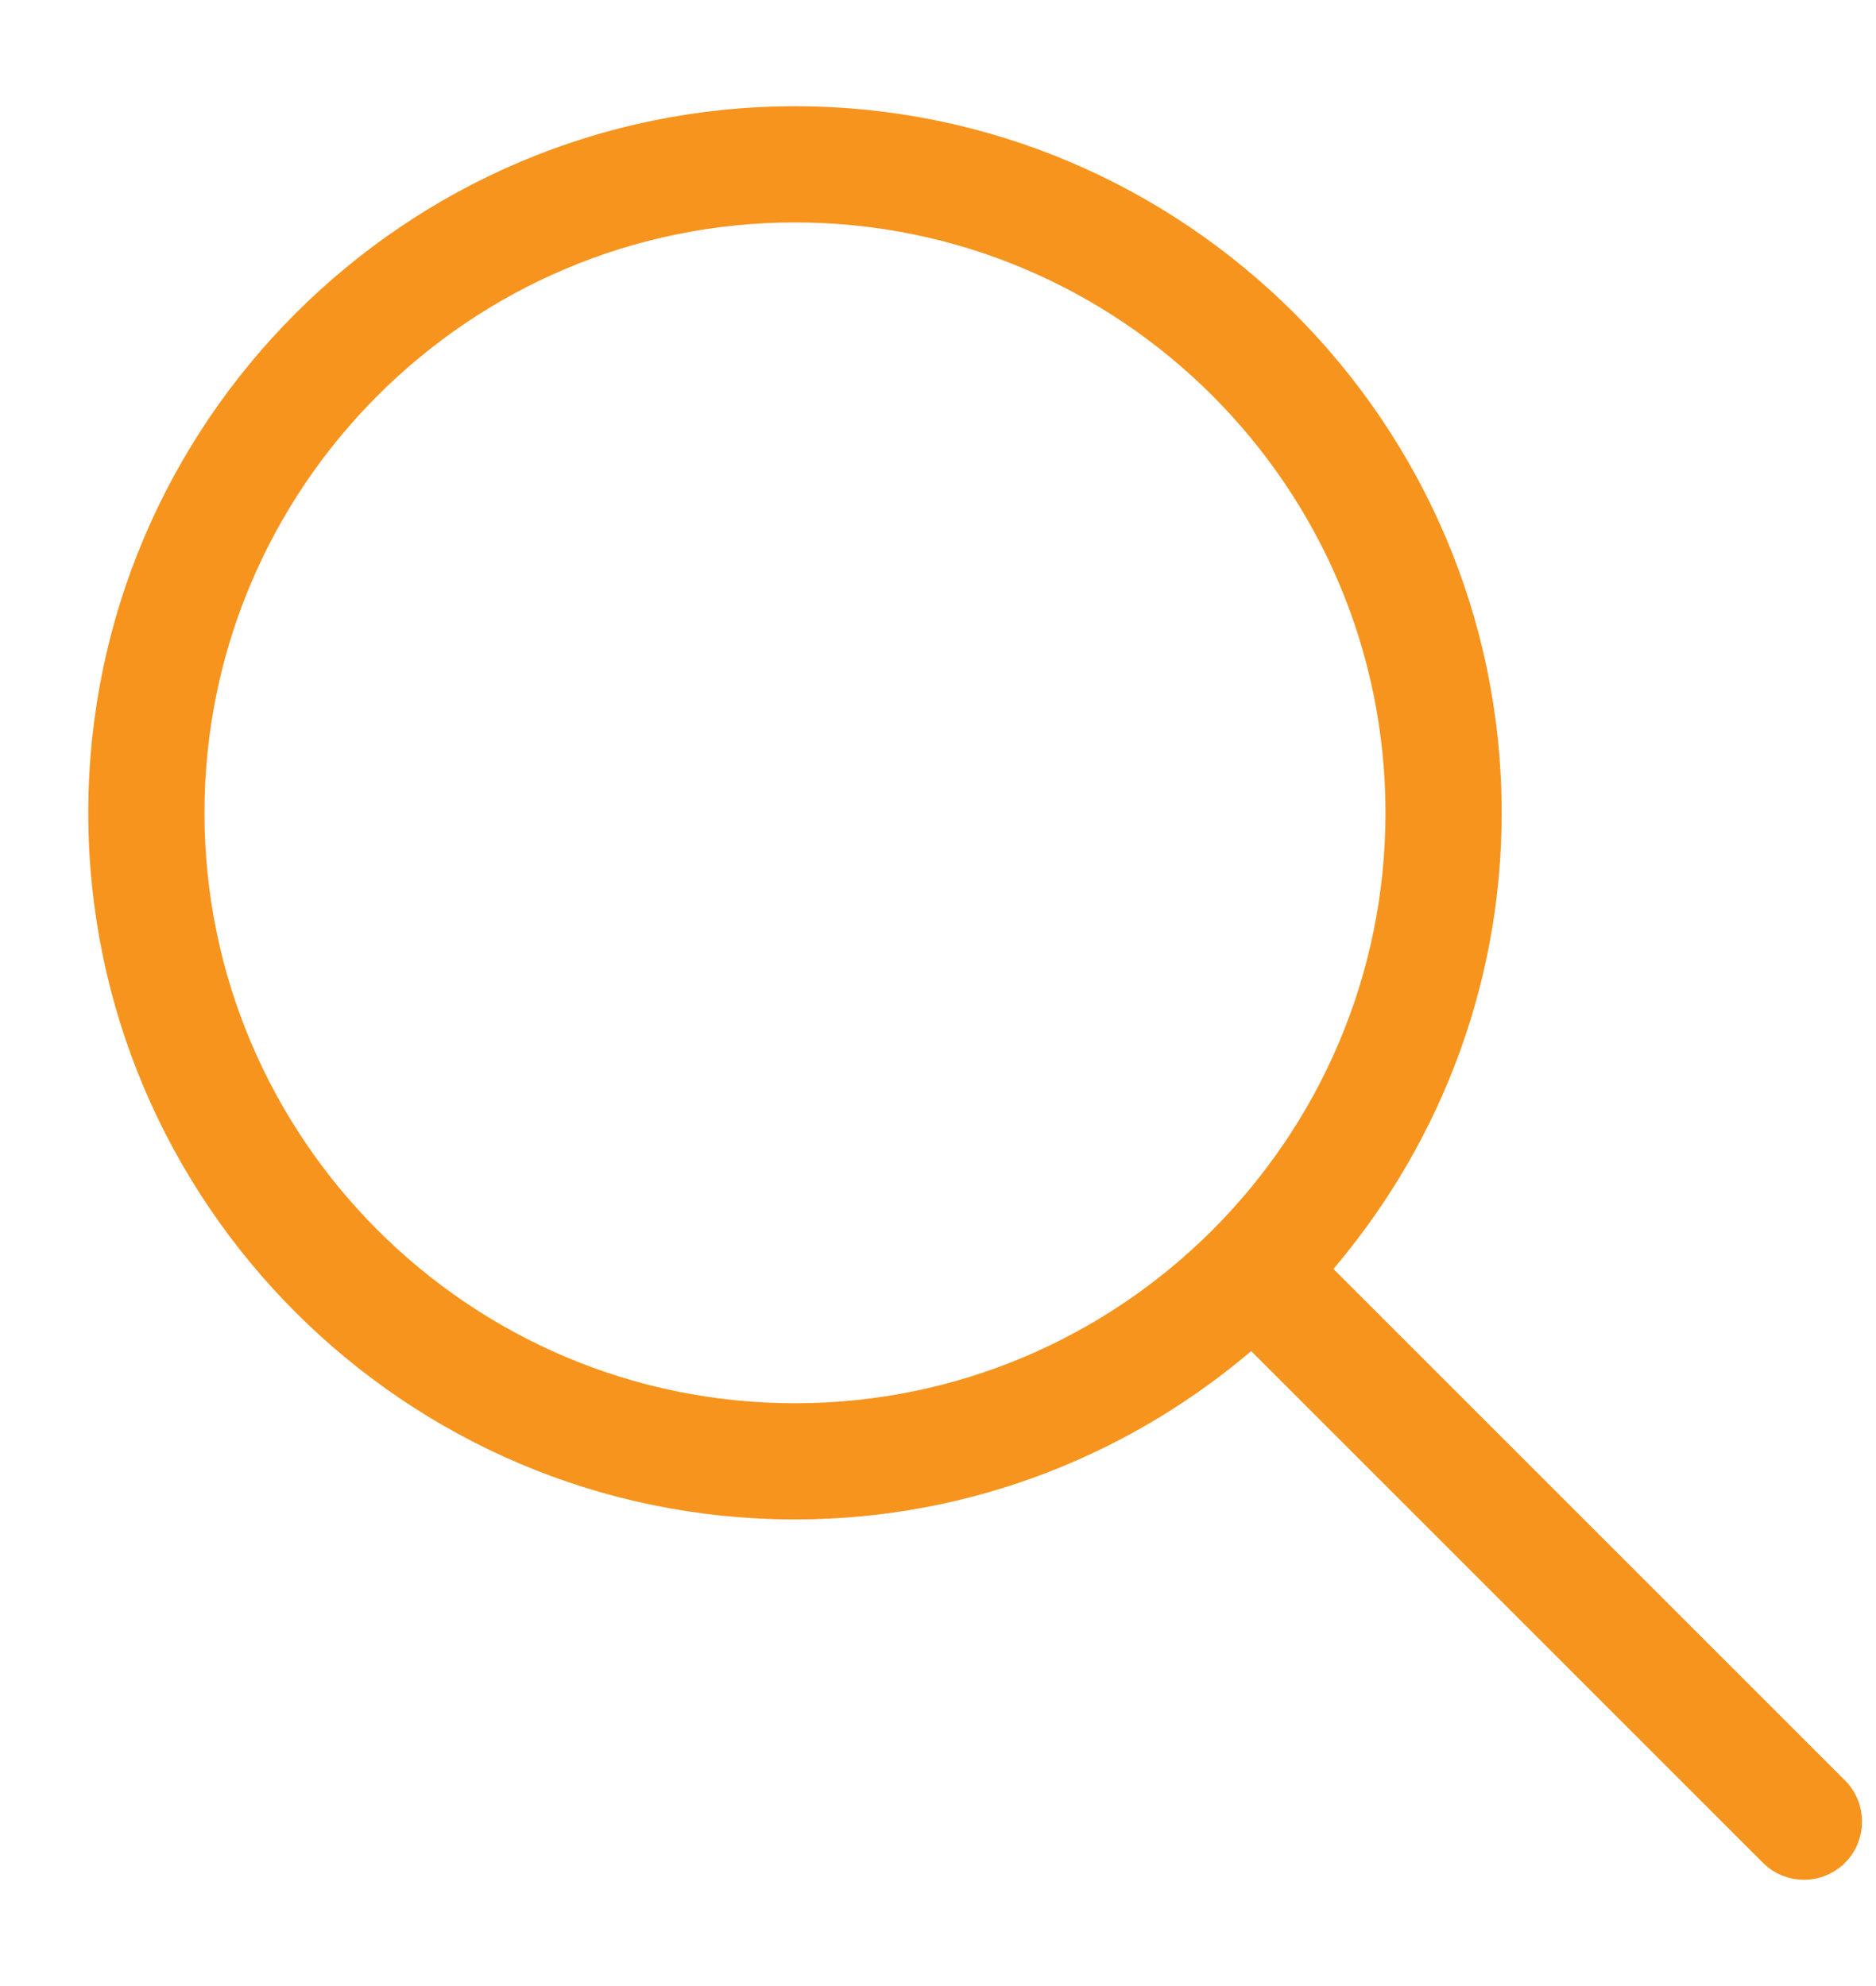 <?xml version="1.0" encoding="UTF-8"?>
<svg xmlns="http://www.w3.org/2000/svg" width="17" height="18" viewBox="0 0 17 18" fill="none">
  <path d="M16.649 16.208L16.649 16.208L11.947 11.506C12.915 10.398 13.508 8.953 13.508 7.367C13.508 3.891 10.68 1.063 7.204 1.063C3.728 1.063 0.9 3.891 0.9 7.367C0.9 10.843 3.728 13.671 7.204 13.671C8.789 13.671 10.235 13.078 11.343 12.109L16.045 16.811C16.128 16.895 16.238 16.937 16.347 16.937C16.456 16.937 16.565 16.895 16.648 16.812L16.649 16.812C16.815 16.645 16.815 16.375 16.649 16.208ZM7.204 12.818C4.198 12.818 1.753 10.373 1.753 7.367C1.753 4.362 4.198 1.916 7.204 1.916C10.21 1.916 12.655 4.362 12.655 7.367C12.655 10.373 10.21 12.818 7.204 12.818Z" fill="#F7941D" stroke="#F7941D" stroke-width="0.2"></path>
</svg>
